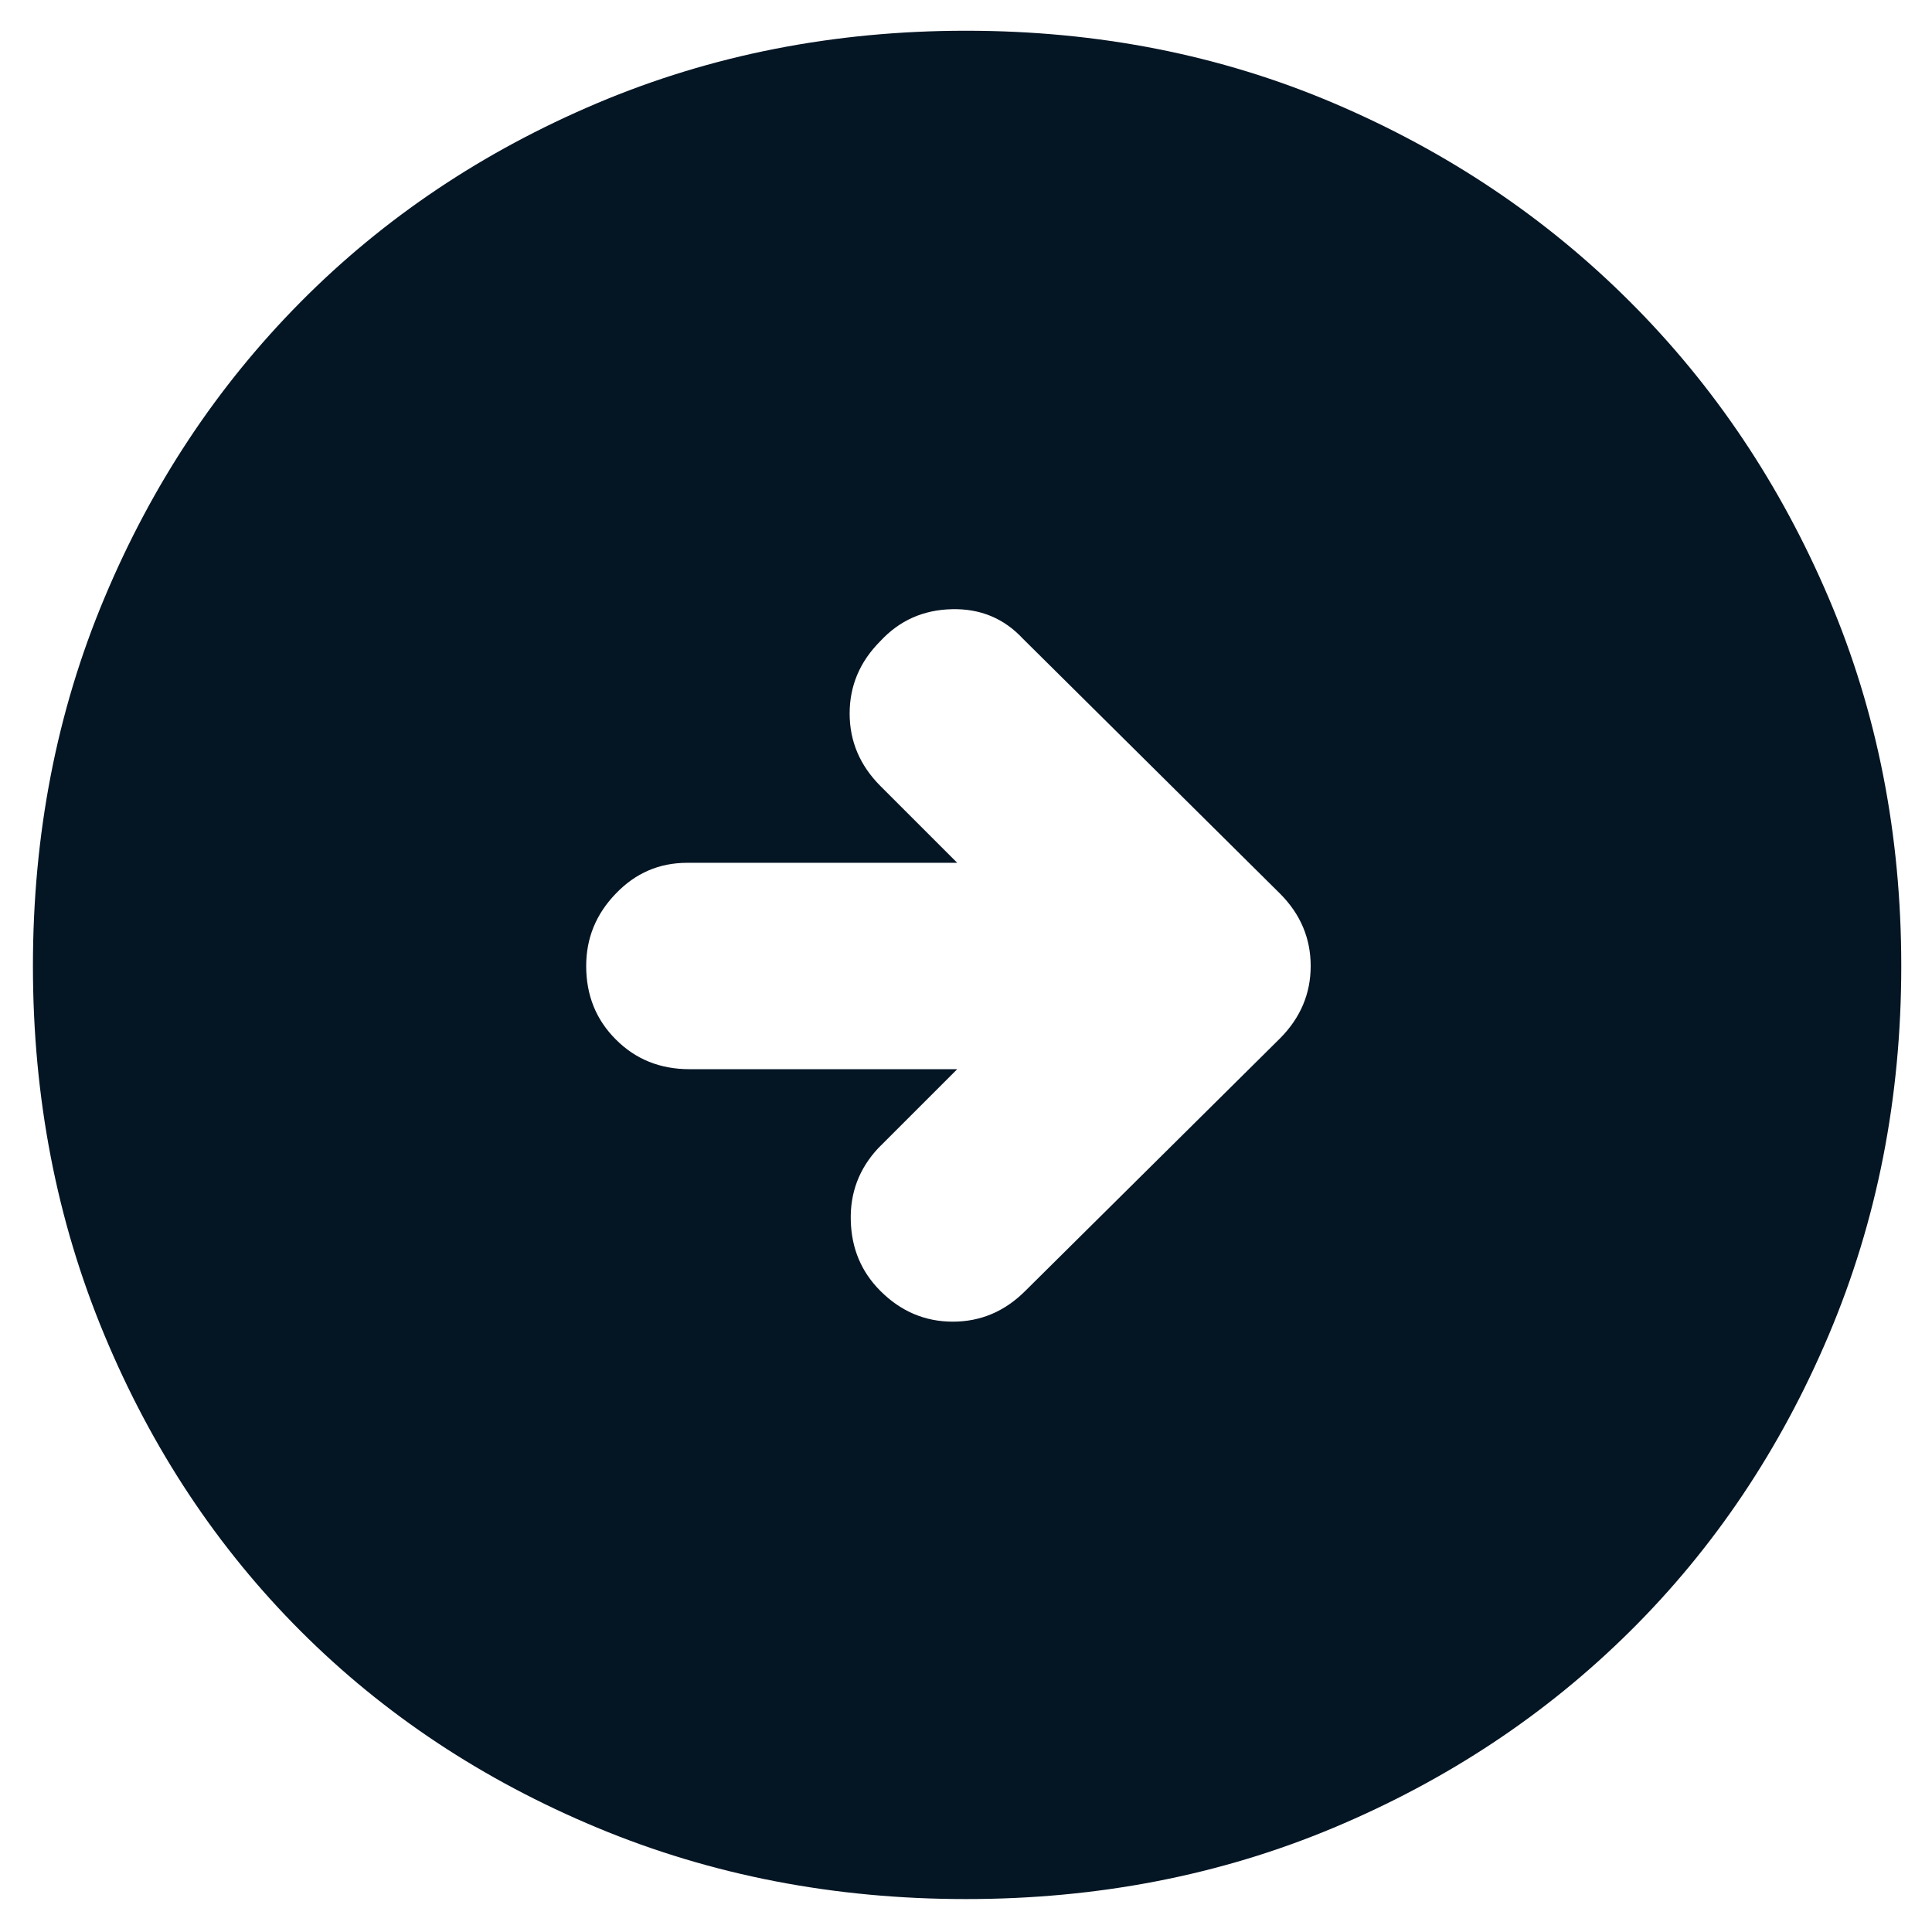 <svg width="22" height="22" viewBox="0 0 22 22" fill="none" xmlns="http://www.w3.org/2000/svg">
<path d="M11.675 14.7L14.575 11.825C14.808 11.591 14.925 11.316 14.925 11C14.925 10.683 14.808 10.408 14.575 10.175L11.65 7.275C11.433 7.041 11.162 6.929 10.838 6.937C10.512 6.945 10.242 7.066 10.025 7.3C9.792 7.533 9.675 7.808 9.675 8.125C9.675 8.441 9.792 8.716 10.025 8.95L10.9 9.825H7.825C7.508 9.825 7.237 9.941 7.013 10.175C6.787 10.408 6.675 10.683 6.675 11C6.675 11.333 6.787 11.612 7.013 11.837C7.237 12.062 7.517 12.175 7.85 12.175H10.9L10 13.075C9.783 13.308 9.679 13.583 9.688 13.9C9.696 14.216 9.808 14.483 10.025 14.7C10.258 14.933 10.533 15.05 10.85 15.05C11.167 15.05 11.442 14.933 11.675 14.7ZM11 21.625C9.5 21.625 8.1 21.354 6.8 20.812C5.5 20.27 4.375 19.525 3.425 18.575C2.475 17.625 1.729 16.5 1.188 15.2C0.646 13.9 0.375 12.5 0.375 11C0.375 9.5 0.646 8.104 1.188 6.812C1.729 5.52 2.475 4.395 3.425 3.437C4.375 2.479 5.5 1.725 6.8 1.175C8.1 0.625 9.5 0.35 11 0.35C12.5 0.35 13.896 0.625 15.188 1.175C16.479 1.725 17.604 2.479 18.562 3.437C19.521 4.395 20.275 5.52 20.825 6.812C21.375 8.104 21.65 9.5 21.65 11C21.65 12.5 21.375 13.9 20.825 15.2C20.275 16.5 19.521 17.625 18.562 18.575C17.604 19.525 16.479 20.27 15.188 20.812C13.896 21.354 12.5 21.625 11 21.625Z" fill="#041524"/>
</svg>
